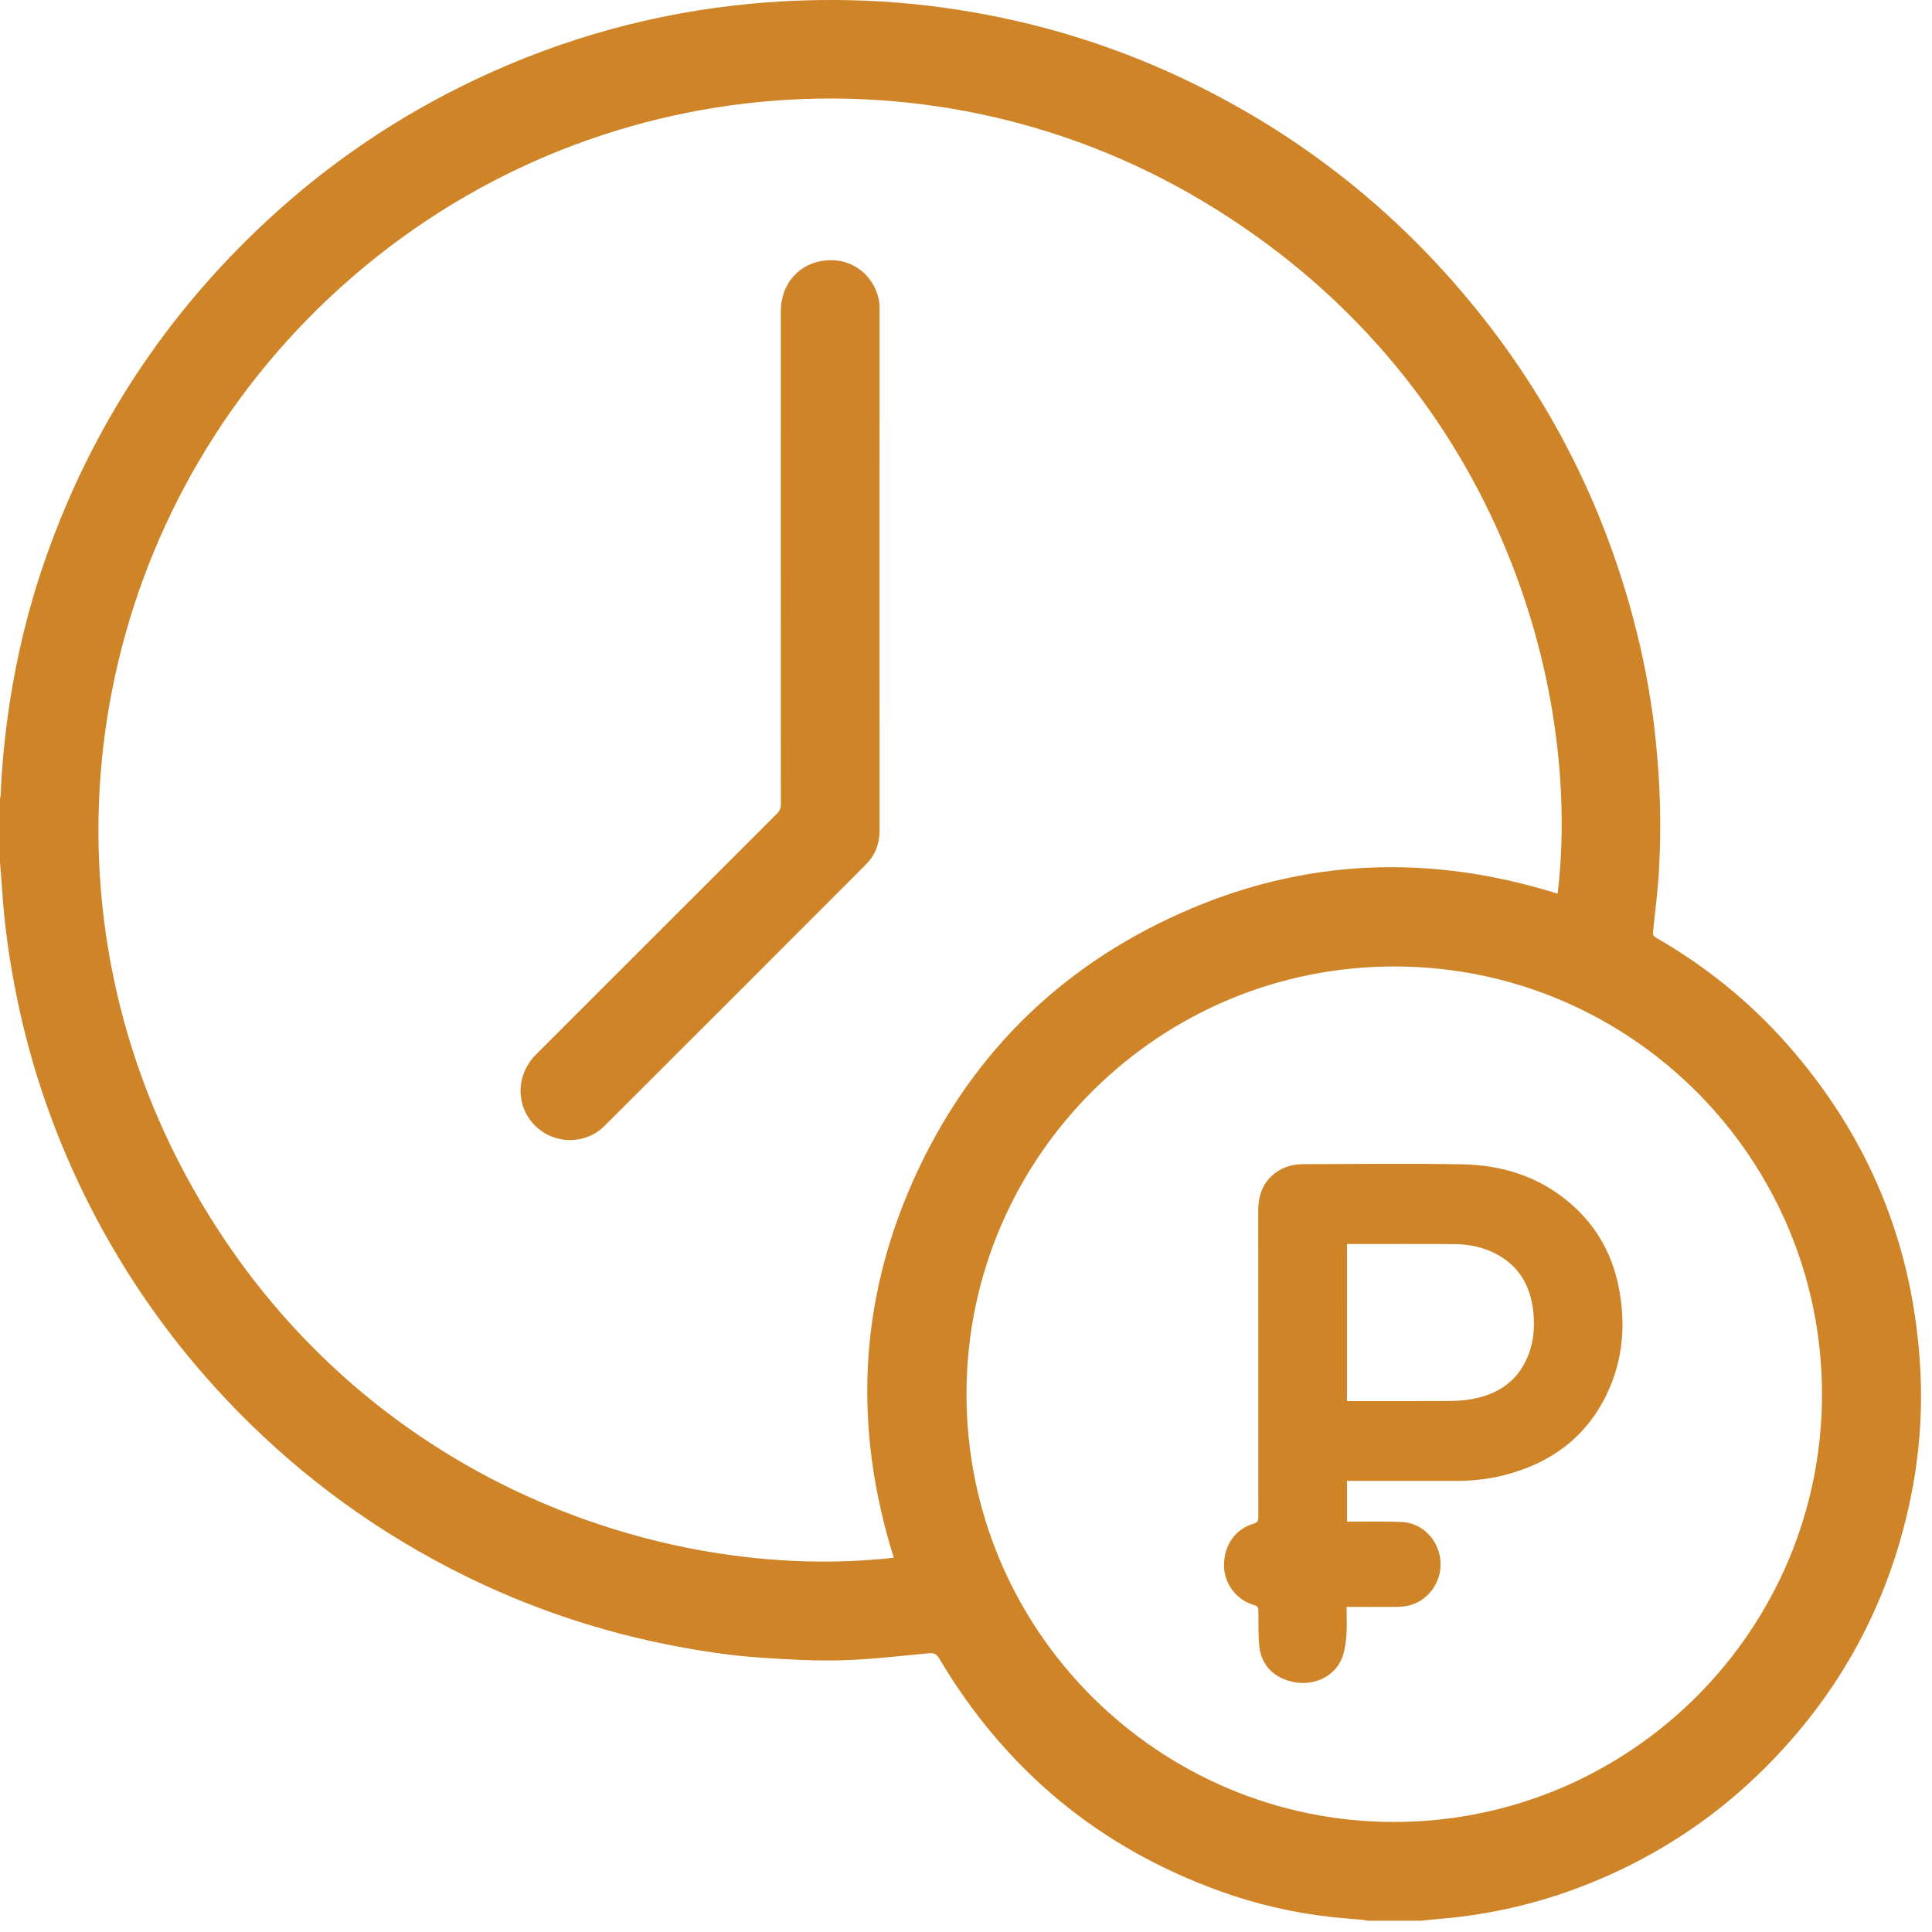 <?xml version="1.0" encoding="UTF-8"?> <svg xmlns="http://www.w3.org/2000/svg" width="157" height="157" viewBox="0 0 157 157" fill="none"> <path d="M115.479 156.085C114.035 156.085 112.59 156.085 111.149 156.085C111.027 156.062 110.904 156.027 110.778 156.017C109.895 155.936 109.008 155.875 108.128 155.775C105.065 155.433 102.079 154.74 99.18 153.695C89.285 150.139 81.682 143.8 76.32 134.769C76.081 134.369 75.852 134.314 75.44 134.353C73.096 134.569 70.751 134.856 68.404 134.92C66.208 134.981 64.003 134.852 61.807 134.704C59.15 134.524 56.519 134.111 53.908 133.576C47.752 132.312 41.891 130.229 36.325 127.317C29.603 123.803 23.634 119.282 18.424 113.765C13.974 109.055 10.273 103.815 7.326 98.043C4.572 92.646 2.579 86.981 1.367 81.041C0.761 78.075 0.342 75.086 0.155 72.065C0.113 71.401 0.052 70.74 0 70.076C0 68.347 0 66.622 0 64.894C0.019 64.81 0.048 64.723 0.052 64.639C0.152 62.169 0.397 59.713 0.764 57.265C1.383 53.151 2.376 49.13 3.763 45.209C7.49 34.656 13.471 25.577 21.664 17.961C26.749 13.237 32.434 9.394 38.708 6.43C45.792 3.084 53.237 1.036 61.04 0.301C64.122 0.011 67.208 -0.067 70.3 0.056C73.686 0.191 77.042 0.588 80.37 1.233C86.077 2.336 91.549 4.154 96.775 6.695C105.242 10.806 112.552 16.432 118.678 23.581C125.646 31.709 130.421 40.979 133.007 51.371C133.736 54.292 134.261 57.256 134.558 60.251C134.729 61.979 134.854 63.714 134.896 65.452C134.942 67.187 134.913 68.928 134.816 70.662C134.722 72.355 134.509 74.045 134.329 75.731C134.3 75.989 134.39 76.089 134.59 76.205C138.582 78.51 142.135 81.361 145.192 84.814C151.908 92.401 155.535 101.265 156.054 111.382C156.235 114.903 155.958 118.405 155.235 121.865C153.452 130.403 149.445 137.729 143.238 143.852C139.607 147.434 135.457 150.265 130.811 152.354C126.404 154.337 121.786 155.546 116.963 155.936C116.469 155.975 115.976 156.033 115.479 156.085ZM72.631 126.585C69.359 116.148 69.755 105.895 74.215 95.922C78.674 85.946 85.964 78.659 95.943 74.203C105.919 69.747 116.169 69.356 126.578 72.623C128.561 56.056 121.935 30.706 97.559 16.239C74.956 2.826 45.528 5.837 25.907 25.015C7.187 43.32 2.431 71.9 15.029 95.383C28.31 120.149 53.788 128.723 72.631 126.585ZM148.061 113.301C148.065 94.29 132.701 78.681 113.577 78.539C94.218 78.398 78.677 94 78.541 113.024C78.403 132.544 94.251 148.072 113.293 148.059C132.485 148.043 148.061 132.466 148.061 113.301Z" fill="#CF8428"></path> <path d="M71.471 46.332C71.471 53.396 71.468 60.461 71.474 67.525C71.474 68.599 71.097 69.521 70.349 70.272C63.281 77.35 56.207 84.424 49.129 91.492C47.588 93.033 45.076 93.026 43.519 91.511C41.916 89.95 41.891 87.455 43.467 85.785C43.548 85.701 43.632 85.62 43.712 85.536C50.184 79.065 56.655 72.591 63.133 66.126C63.361 65.897 63.455 65.678 63.455 65.352C63.445 52.01 63.449 38.667 63.449 25.325C63.449 23.036 64.977 21.295 67.247 21.153C69.8 20.992 71.474 23.078 71.474 24.983C71.471 32.099 71.471 39.215 71.471 46.332Z" fill="#CF8428"></path> <path d="M109.427 130.583C109.427 131.389 109.472 132.137 109.414 132.879C109.363 133.511 109.279 134.169 109.047 134.752C108.486 136.168 106.938 136.951 105.349 136.725C103.678 136.487 102.514 135.416 102.343 133.833C102.237 132.866 102.269 131.879 102.26 130.902C102.256 130.635 102.205 130.515 101.911 130.432C100.464 130.019 99.477 128.697 99.467 127.227C99.458 125.572 100.37 124.26 101.886 123.812C102.205 123.718 102.256 123.57 102.256 123.277C102.25 114.977 102.253 106.678 102.25 98.375C102.25 97.089 102.653 95.999 103.74 95.238C104.394 94.777 105.149 94.606 105.929 94.603C110.221 94.593 114.512 94.545 118.804 94.616C122.312 94.674 125.484 95.751 128.077 98.214C129.882 99.929 131.011 102.041 131.514 104.472C132.143 107.516 131.92 110.495 130.56 113.317C128.86 116.841 125.981 118.917 122.241 119.875C120.938 120.207 119.61 120.346 118.265 120.343C115.483 120.336 112.697 120.343 109.914 120.343C109.772 120.343 109.634 120.343 109.463 120.343C109.463 121.439 109.463 122.513 109.463 123.651C109.605 123.651 109.756 123.651 109.905 123.651C111.246 123.657 112.587 123.618 113.925 123.683C115.541 123.757 116.821 125.053 117.034 126.653C117.295 128.623 115.915 130.206 114.348 130.502C114.057 130.557 113.761 130.577 113.464 130.58C112.278 130.589 111.094 130.583 109.908 130.583C109.776 130.583 109.634 130.583 109.427 130.583ZM109.46 113.855C112.223 113.855 114.941 113.865 117.659 113.849C118.314 113.846 118.975 113.81 119.616 113.694C121.835 113.288 123.479 112.133 124.262 109.944C124.646 108.874 124.717 107.758 124.604 106.636C124.398 104.608 123.531 102.976 121.696 101.961C120.603 101.358 119.407 101.109 118.175 101.1C115.405 101.08 112.636 101.093 109.866 101.093C109.73 101.093 109.595 101.093 109.463 101.093C109.46 105.372 109.46 109.593 109.46 113.855Z" fill="#CF8428"></path> </svg> 